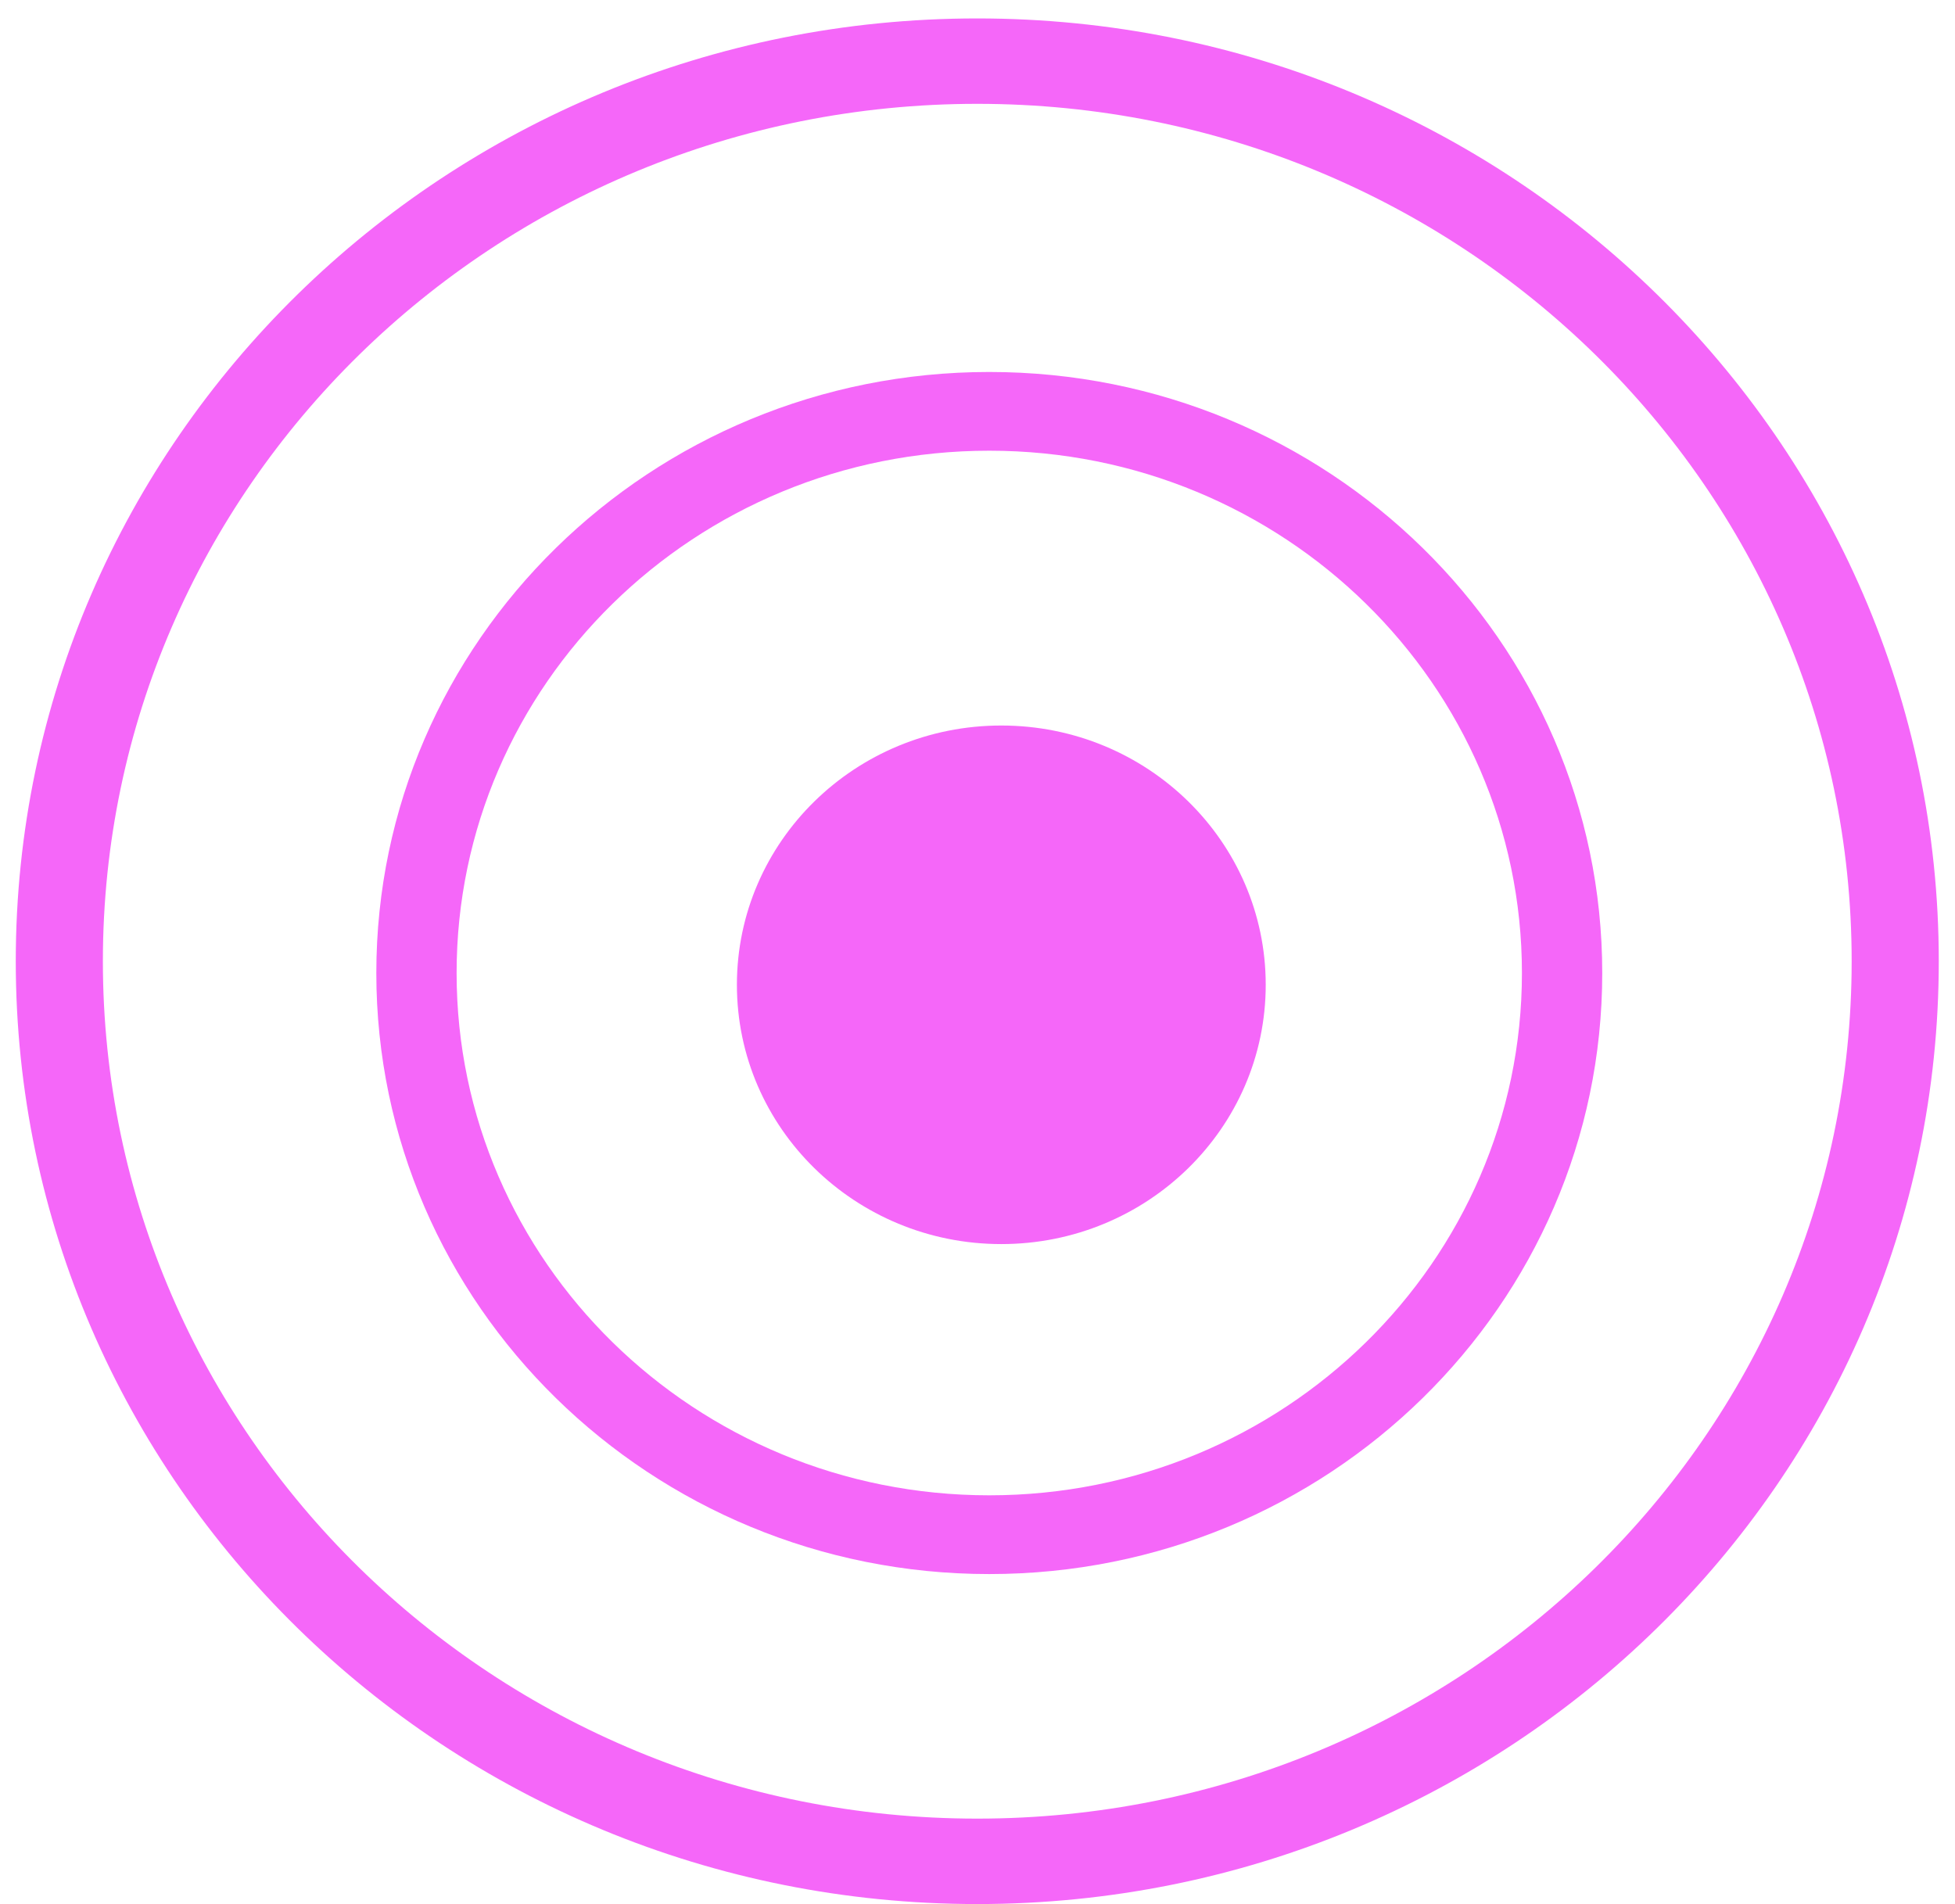 <svg width="77" height="75" viewBox="0 0 77 75" fill="none" xmlns="http://www.w3.org/2000/svg">
<path d="M76.361 37.863C76.361 58.373 59.406 75 38.491 75C17.576 75 0.621 58.373 0.621 37.863C0.621 17.352 17.576 0.726 38.491 0.726C59.406 0.726 76.361 17.352 76.361 37.863ZM4.052 37.863C4.052 56.515 19.471 71.635 38.491 71.635C57.511 71.635 72.93 56.515 72.93 37.863C72.93 19.211 57.511 4.09 38.491 4.09C19.471 4.09 4.052 19.211 4.052 37.863Z" fill="#F567F9"/>
<path d="M63.106 38.327C63.106 51.402 52.297 62.002 38.964 62.002C25.631 62.002 14.822 51.402 14.822 38.327C14.822 25.252 25.631 14.652 38.964 14.652C52.297 14.652 63.106 25.252 63.106 38.327ZM17.984 38.327C17.984 49.689 27.377 58.9 38.964 58.9C50.55 58.9 59.943 49.689 59.943 38.327C59.943 26.964 50.55 17.753 38.964 17.753C27.377 17.753 17.984 26.964 17.984 38.327Z" fill="#F567F9"/>
<ellipse cx="39.438" cy="38.791" rx="10.414" ry="10.213" fill="#F567F9"/>
</svg>
